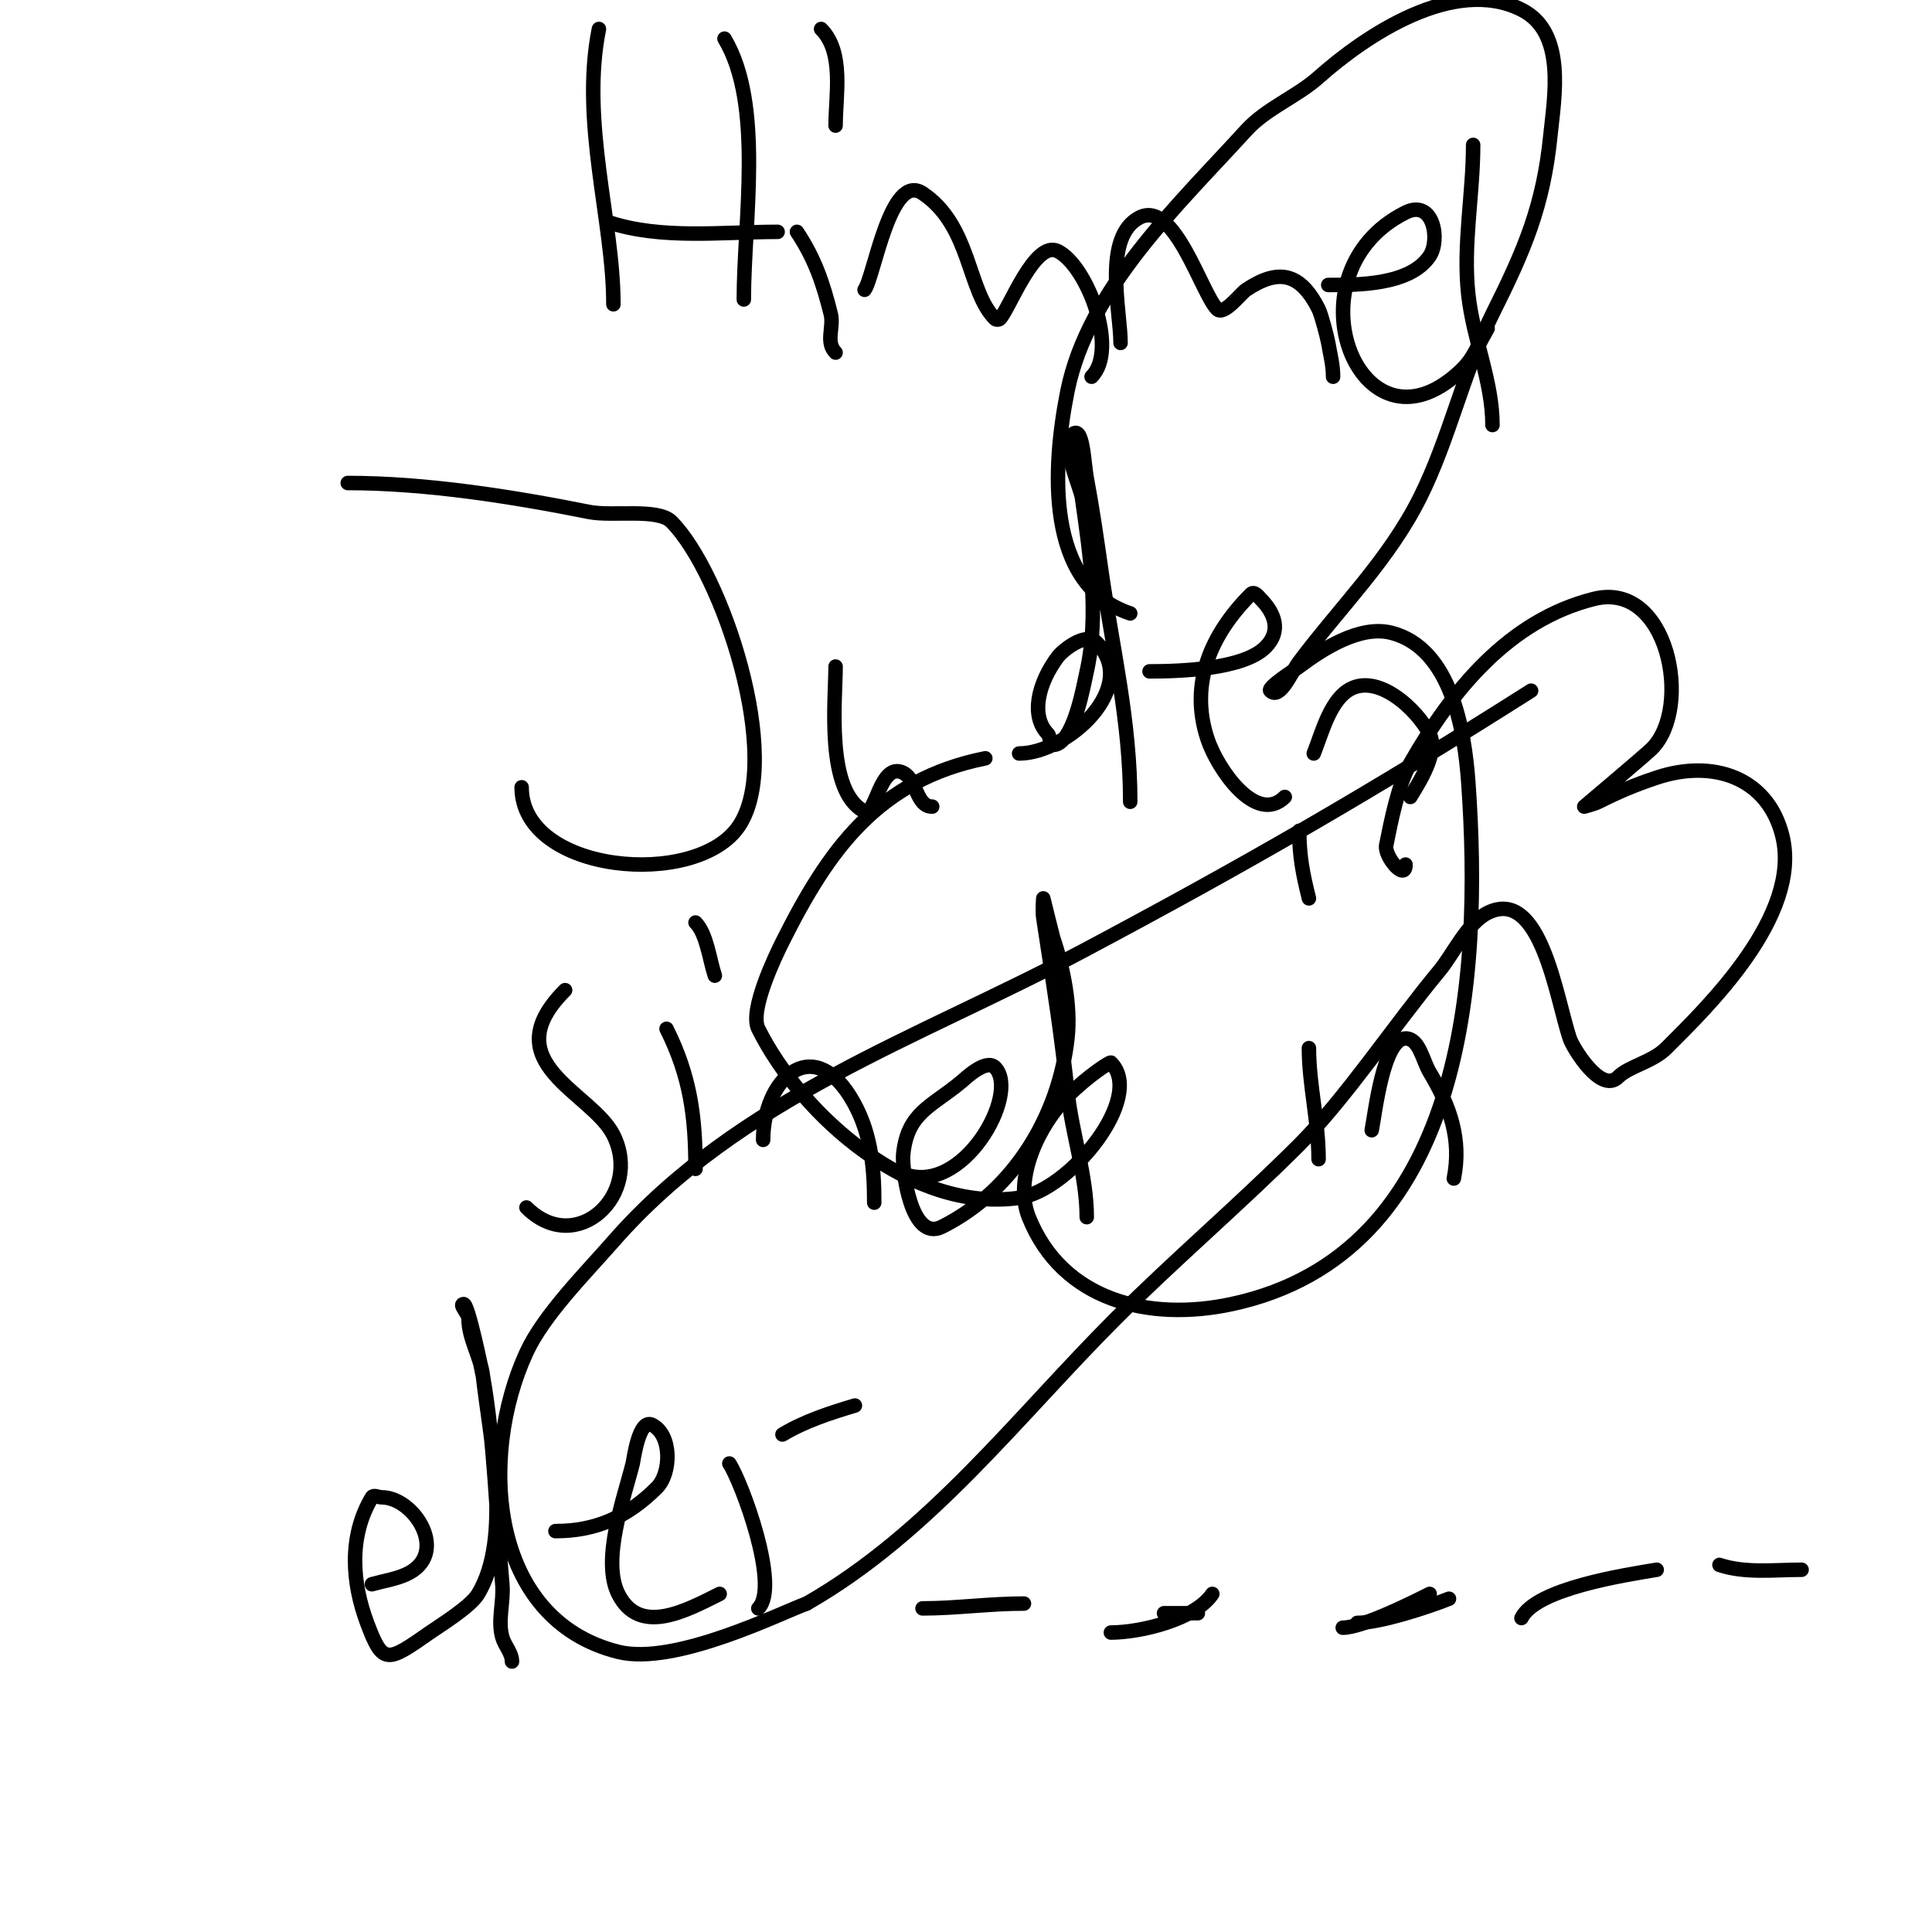 <svg viewBox='0 0 400 400' version='1.1' xmlns='http://www.w3.org/2000/svg' xmlns:xlink='http://www.w3.org/1999/xlink'><g fill='none' stroke='#000000' stroke-width='3' stroke-linecap='round' stroke-linejoin='round'><path d='M72,100c16.326,0 34.245,2.849 50,6c4.784,0.957 14.185,-0.815 17,2c10.468,10.468 23.377,48.934 14,63c-8.747,13.121 -45,9.846 -45,-8'/><path d='M173,138c0,6.839 -2.122,25.939 6,30c2.3,1.15 3.188,-10.406 8,-8c2.874,1.437 2.663,7 6,7'/><path d='M211,156c9.915,0 25.239,-13.761 16,-23c-2.24,-2.24 -7.012,1.682 -8,3c-4.044,5.392 -5.745,12.255 -2,16c0.417,0.417 0.195,2.903 2,2c3.557,-1.779 5.301,-11.855 6,-15c2.594,-11.673 0.663,-24.362 -1,-36c-0.298,-2.088 -4.328,-10.672 -2,-13c2.236,-2.236 2.417,5.892 3,9c1.227,6.546 2.084,12.589 3,19c2.36,16.522 6,31.133 6,48'/><path d='M238,139c6.116,0 19.394,-0.394 24,-5c3.477,-3.477 1.741,-7.259 -1,-10c-0.195,-0.195 -1.264,-1.736 -2,-1c-8.227,8.227 -12.831,18.506 -9,30c2.105,6.316 10.134,17.866 16,12'/><path d='M272,156c1.553,-3.883 3.222,-10.481 7,-13c6.048,-4.032 14.491,3.982 17,9c1.924,3.847 -2.375,10.291 -4,13'/><path d='M117,205c-15.01,15.01 5.549,21.098 10,30c6.129,12.257 -7.658,25.342 -18,15'/><path d='M138,213c4.94,9.879 6,18.269 6,29'/><path d='M148,202c-1.11,-3.33 -1.681,-8.681 -4,-11'/><path d='M158,236c0,-12.366 9.931,-21.91 18,-9c4.267,6.827 5,14.254 5,22'/><path d='M187,243c12.297,4.919 24.314,-16.686 19,-22c-1.867,-1.867 -6.136,2.28 -7,3c-6.148,5.124 -11.13,6.305 -12,15c-0.29,2.902 1.532,18.234 8,15c15.086,-7.543 24.244,-23.193 26,-39c0.76,-6.84 -0.85,-14.551 -3,-21c-0.111,-0.332 -2,-8 -2,-8c0,0 -0.203,2.682 0,4c1.025,6.663 2.047,13.326 3,20c0.763,5.343 1.406,10.65 2,16c0.978,8.797 4,17.482 4,26'/><path d='M271,217c0,7.627 2,15.112 2,23'/><path d='M271,186c-1.264,-5.056 -2,-8.78 -2,-14'/><path d='M284,234c0.697,-3.485 2.395,-19 7,-19c2.867,0 3.525,4.541 5,7c4.231,7.051 6.625,13.877 5,22'/><path d='M77,328c2.333,-0.667 4.782,-1.014 7,-2c9.257,-4.114 1.903,-16 -5,-16c-0.667,0 -1.657,-0.572 -2,0c-4.857,8.095 -4.109,17.709 -1,26c3.272,8.726 4.103,8.228 13,2c2.141,-1.498 8.396,-5.327 10,-8c7.035,-11.725 2.409,-32.317 1,-45c-0.466,-4.193 -3,-7.778 -3,-12c0,-1.054 -2.054,-3 -1,-3c0.939,0 3.805,13.894 4,15c2.441,13.831 2.728,29.011 4,43c0.332,3.652 -1.007,7.474 0,11c0.493,1.726 2,3.205 2,5'/><path d='M115,317c8.367,0 14.919,-2.919 21,-9c2.978,-2.978 3.16,-10.92 -1,-13c-2.741,-1.37 -3.8,7.199 -4,8c-1.763,7.051 -6.518,19.965 -3,27c4.37,8.739 13.905,3.548 21,0'/><path d='M151,303c2.468,3.701 10.594,25.406 6,30'/><path d='M177,291c-5.158,1.547 -10.382,3.229 -15,6'/><path d='M203,329'/><path d='M212,332c-7.204,0 -14.034,1 -21,1'/><path d='M248,334l-7,0'/><path d='M296,330c-3.686,1.843 -13.966,7 -18,7'/><path d='M251,330c-3.508,5.263 -14.868,8 -21,8'/><path d='M300,331c-4.561,1.824 -14.339,5 -19,5'/><path d='M343,325c-6.461,1.077 -24.933,3.866 -28,10'/><path d='M373,325c-5.597,0 -11.655,0.782 -17,-1'/><path d='M124,6c-3.859,19.294 3,39.779 3,57'/><path d='M150,8c8.171,13.619 4,37.707 4,54'/><path d='M161,48c-11.456,0 -24.114,1.629 -35,-2'/><path d='M165,48c3.706,5.56 5.405,10.621 7,17c0.686,2.744 -1.154,5.846 1,8'/><path d='M173,26c0,-6.196 1.824,-15.176 -3,-20'/><path d='M179,60c1.958,-2.61 5.314,-24.458 12,-20c10.034,6.689 9.295,20.295 15,26c0.236,0.236 0.764,0.236 1,0c1.927,-1.927 7.206,-16.397 12,-14c6.118,3.059 12.642,20.358 7,26'/><path d='M232,71c0,-6.511 -3.813,-22.094 4,-26c7.166,-3.583 12.767,15.767 16,19c1.4,1.4 4.887,-3.258 6,-4c6.484,-4.322 11.118,-3.764 15,4c0.594,1.189 1.84,6.039 2,7c0.408,2.451 1,4.457 1,7'/><path d='M275,59c5.99,0 16.947,0.079 21,-6c2.234,-3.351 0.779,-11.889 -5,-9c-24.567,12.283 -10.1,50.75 10,34c4.009,-3.341 3.991,-4.735 7,-10'/><path d='M305,30c0,10.289 -2.144,20.707 -1,31c1.047,9.423 5,17.92 5,27'/><path d='M204,157c-22.194,4.439 -32.475,18.949 -42,38c-1.456,2.912 -6.902,14.196 -5,18c9.135,18.271 31.943,38.151 54,35c10.395,-1.485 26.195,-20.805 19,-28c-0.174,-0.174 -4.666,2.666 -9,7c-5.86,5.86 -11.217,16.957 -8,25c6.939,17.347 24.953,21.653 42,18c48.342,-10.359 51.892,-67.508 49,-108c-0.749,-10.49 -3.469,-27.867 -16,-31c-6.508,-1.627 -14.285,3.464 -19,7c-0.82,0.615 -6.662,4.338 -6,5c2,2 4.303,-3.737 6,-6c8.537,-11.382 18.536,-21.073 25,-34c6.076,-12.153 8.945,-25.89 15,-38c6.624,-13.247 10.536,-22.356 12,-37c0.779,-7.787 3.353,-21.323 -6,-26c-13.957,-6.979 -32.238,5.322 -42,14c-4.612,4.1 -10.818,6.4 -15,11c-13.947,15.341 -32.775,32.874 -37,54c-3.139,15.694 -4.684,40.105 13,46'/><path d='M252,41'/><path d='M291,179c0,3.609 -4.453,-1.737 -4,-4c1.016,-5.078 2.5,-12.626 5,-17c8.565,-14.988 20.371,-29.593 38,-34c15.397,-3.849 20.496,22.504 12,31c-1.224,1.224 -14,12 -14,12c0,0 2.057,-0.529 3,-1c4.204,-2.102 7.517,-3.506 12,-5c11.58,-3.86 22.971,-0.116 26,12c4.155,16.619 -15.747,35.747 -24,44c-2.911,2.911 -7.722,3.722 -10,6c-3.542,3.542 -9.36,-6.079 -10,-8c-2.814,-8.441 -6.032,-31.484 -17,-26c-4.265,2.133 -7.12,8.544 -10,12c-9.081,10.898 -19.434,26.434 -29,36c-12.252,12.252 -25.913,23.913 -38,36c-20.382,20.382 -38.498,44.427 -64,59'/><path d='M167,332c-5.206,1.859 -27.25,12.937 -39,10c-26.744,-6.686 -28.964,-40.412 -19,-62c3.589,-7.777 12.233,-16.409 18,-23c25.866,-29.561 63.236,-42.063 97,-60c33.504,-17.799 59.767,-32.91 93,-54'/></g>
</svg>